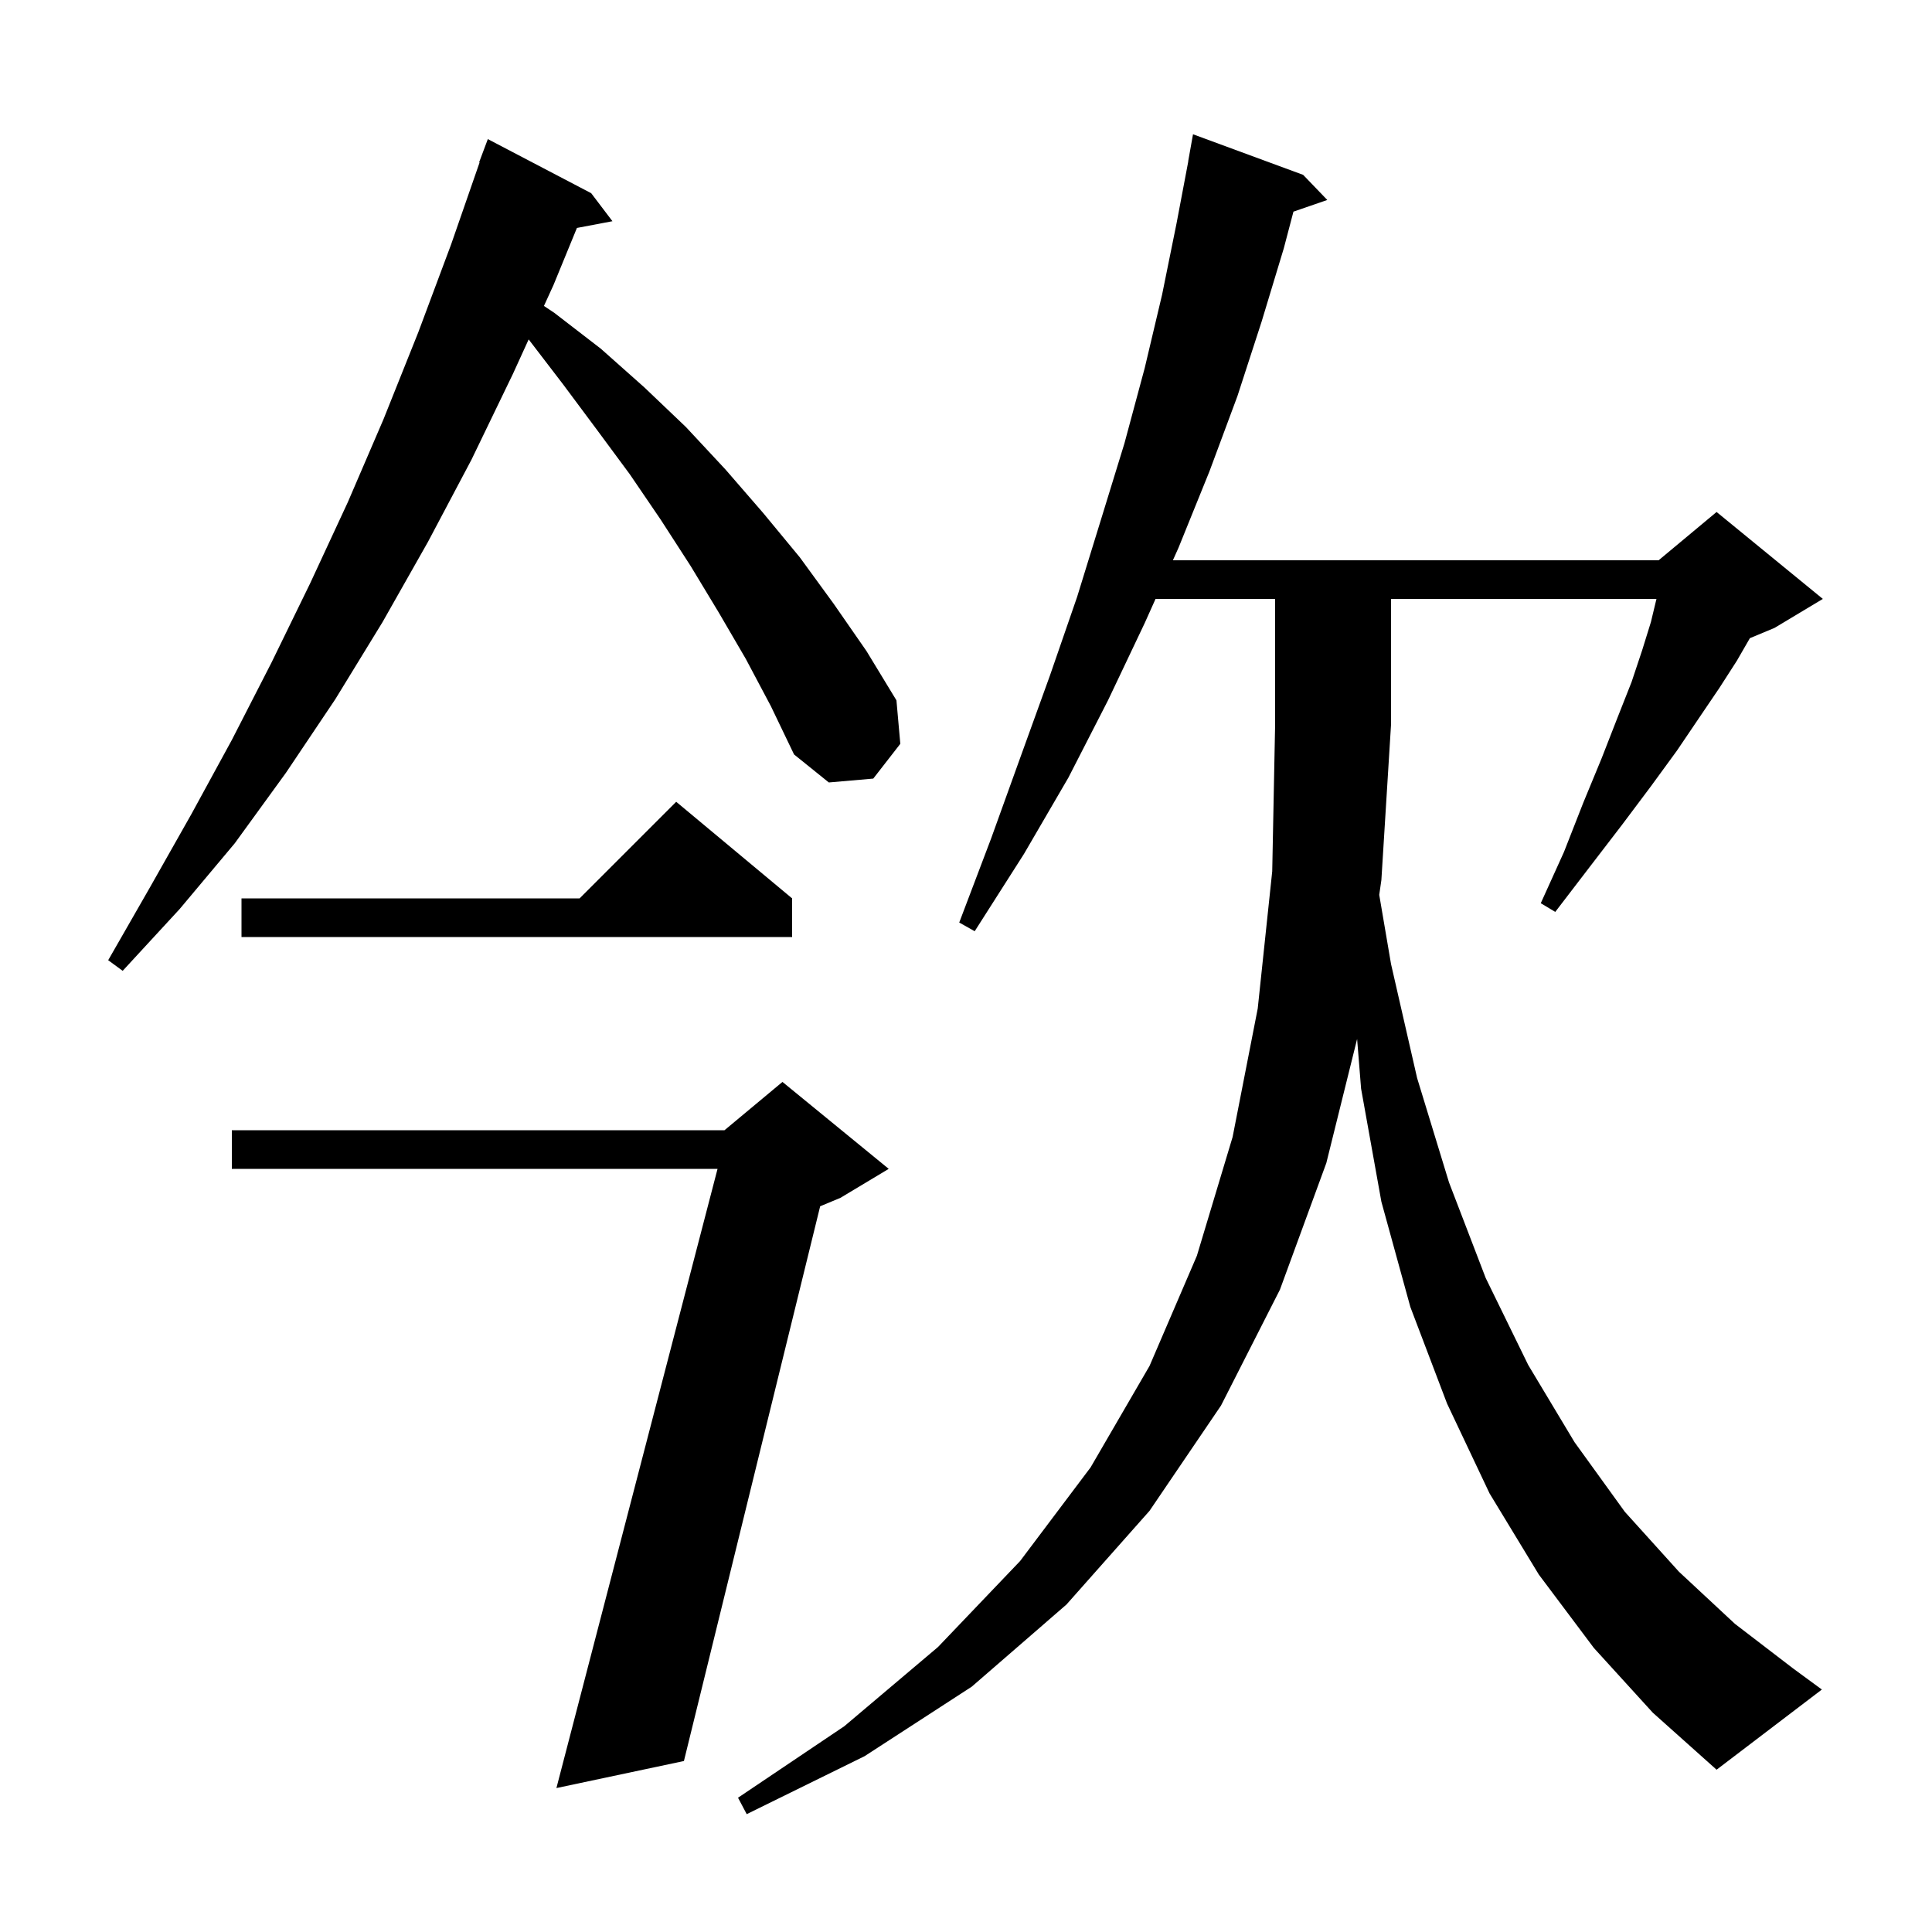 <svg xmlns="http://www.w3.org/2000/svg" xmlns:xlink="http://www.w3.org/1999/xlink" version="1.1" baseProfile="full" viewBox="0 0 200 200" width="200" height="200">
<g fill="black">
<path d="M 165.0 170.6 L 159.3 163.0 L 154.2 154.6 L 149.8 145.3 L 146.0 135.3 L 143.0 124.4 L 140.9 112.7 L 140.488 107.555 L 137.3 120.4 L 132.5 133.5 L 126.4 145.5 L 119.0 156.4 L 110.4 166.1 L 100.6 174.6 L 89.5 181.8 L 77.3 187.8 L 76.4 186.1 L 87.4 178.7 L 97.1 170.5 L 105.6 161.6 L 112.9 151.9 L 119.0 141.4 L 123.9 130.0 L 127.6 117.7 L 130.2 104.4 L 131.7 90.2 L 132.0 75.0 L 132.0 62.0 L 119.622 62.0 L 118.5 64.5 L 114.7 72.5 L 110.6 80.5 L 106.0 88.4 L 100.9 96.4 L 99.3 95.5 L 102.6 86.8 L 105.7 78.2 L 108.7 69.9 L 111.5 61.8 L 114.0 53.7 L 116.4 45.9 L 118.5 38.1 L 120.3 30.5 L 121.8 23.1 L 123.011 16.701 L 123.0 16.7 L 123.5 13.9 L 134.9 18.1 L 137.4 20.7 L 133.897 21.91 L 132.9 25.7 L 130.6 33.3 L 128.1 41.0 L 125.2 48.8 L 122.0 56.7 L 121.417 58.0 L 171.7 58.0 L 177.7 53.0 L 188.7 62.0 L 183.7 65.0 L 181.148 66.063 L 179.8 68.4 L 178.0 71.2 L 175.9 74.3 L 173.6 77.7 L 170.9 81.4 L 167.9 85.4 L 164.6 89.7 L 161.0 94.4 L 159.5 93.5 L 161.9 88.2 L 163.9 83.1 L 165.8 78.5 L 167.4 74.4 L 168.9 70.6 L 170.0 67.3 L 170.9 64.4 L 171.476 62.0 L 144.0 62.0 L 144.0 75.0 L 143.0 91.1 L 142.778 92.634 L 144.0 99.8 L 146.7 111.6 L 150.0 122.4 L 153.8 132.3 L 158.2 141.3 L 163.0 149.3 L 168.2 156.5 L 173.8 162.7 L 179.6 168.1 L 185.6 172.7 L 188.6 174.9 L 177.7 183.2 L 171.1 177.3 Z M 92.0 121.0 L 87.0 124.0 L 84.903 124.874 L 70.8 182.3 L 57.6 185.1 L 74.28 121.0 L 24.0 121.0 L 24.0 117.0 L 75.0 117.0 L 81.0 112.0 Z M 77.2 68.2 L 74.4 63.4 L 71.5 58.6 L 68.4 53.8 L 65.2 49.1 L 61.8 44.5 L 58.3 39.8 L 54.727 35.136 L 53.1 38.7 L 48.8 47.6 L 44.3 56.1 L 39.6 64.4 L 34.7 72.4 L 29.6 80.0 L 24.3 87.3 L 18.6 94.1 L 12.7 100.5 L 11.2 99.4 L 15.5 91.9 L 19.8 84.3 L 24.0 76.6 L 28.1 68.6 L 32.1 60.4 L 36.0 52.0 L 39.7 43.4 L 43.3 34.4 L 46.7 25.3 L 49.648 16.813 L 49.6 16.8 L 50.5 14.4 L 61.2 20.0 L 63.4 22.9 L 59.723 23.597 L 57.3 29.5 L 56.308 31.672 L 57.4 32.4 L 62.2 36.1 L 66.7 40.1 L 71.0 44.2 L 75.1 48.6 L 79.0 53.1 L 82.8 57.7 L 86.3 62.5 L 89.7 67.4 L 92.8 72.5 L 93.2 77.0 L 90.4 80.6 L 85.8 81.0 L 82.2 78.1 L 79.8 73.1 Z M 82.0 93.0 L 82.0 97.0 L 25.0 97.0 L 25.0 93.0 L 60.0 93.0 L 70.0 83.0 Z " />
</g>
</svg>
